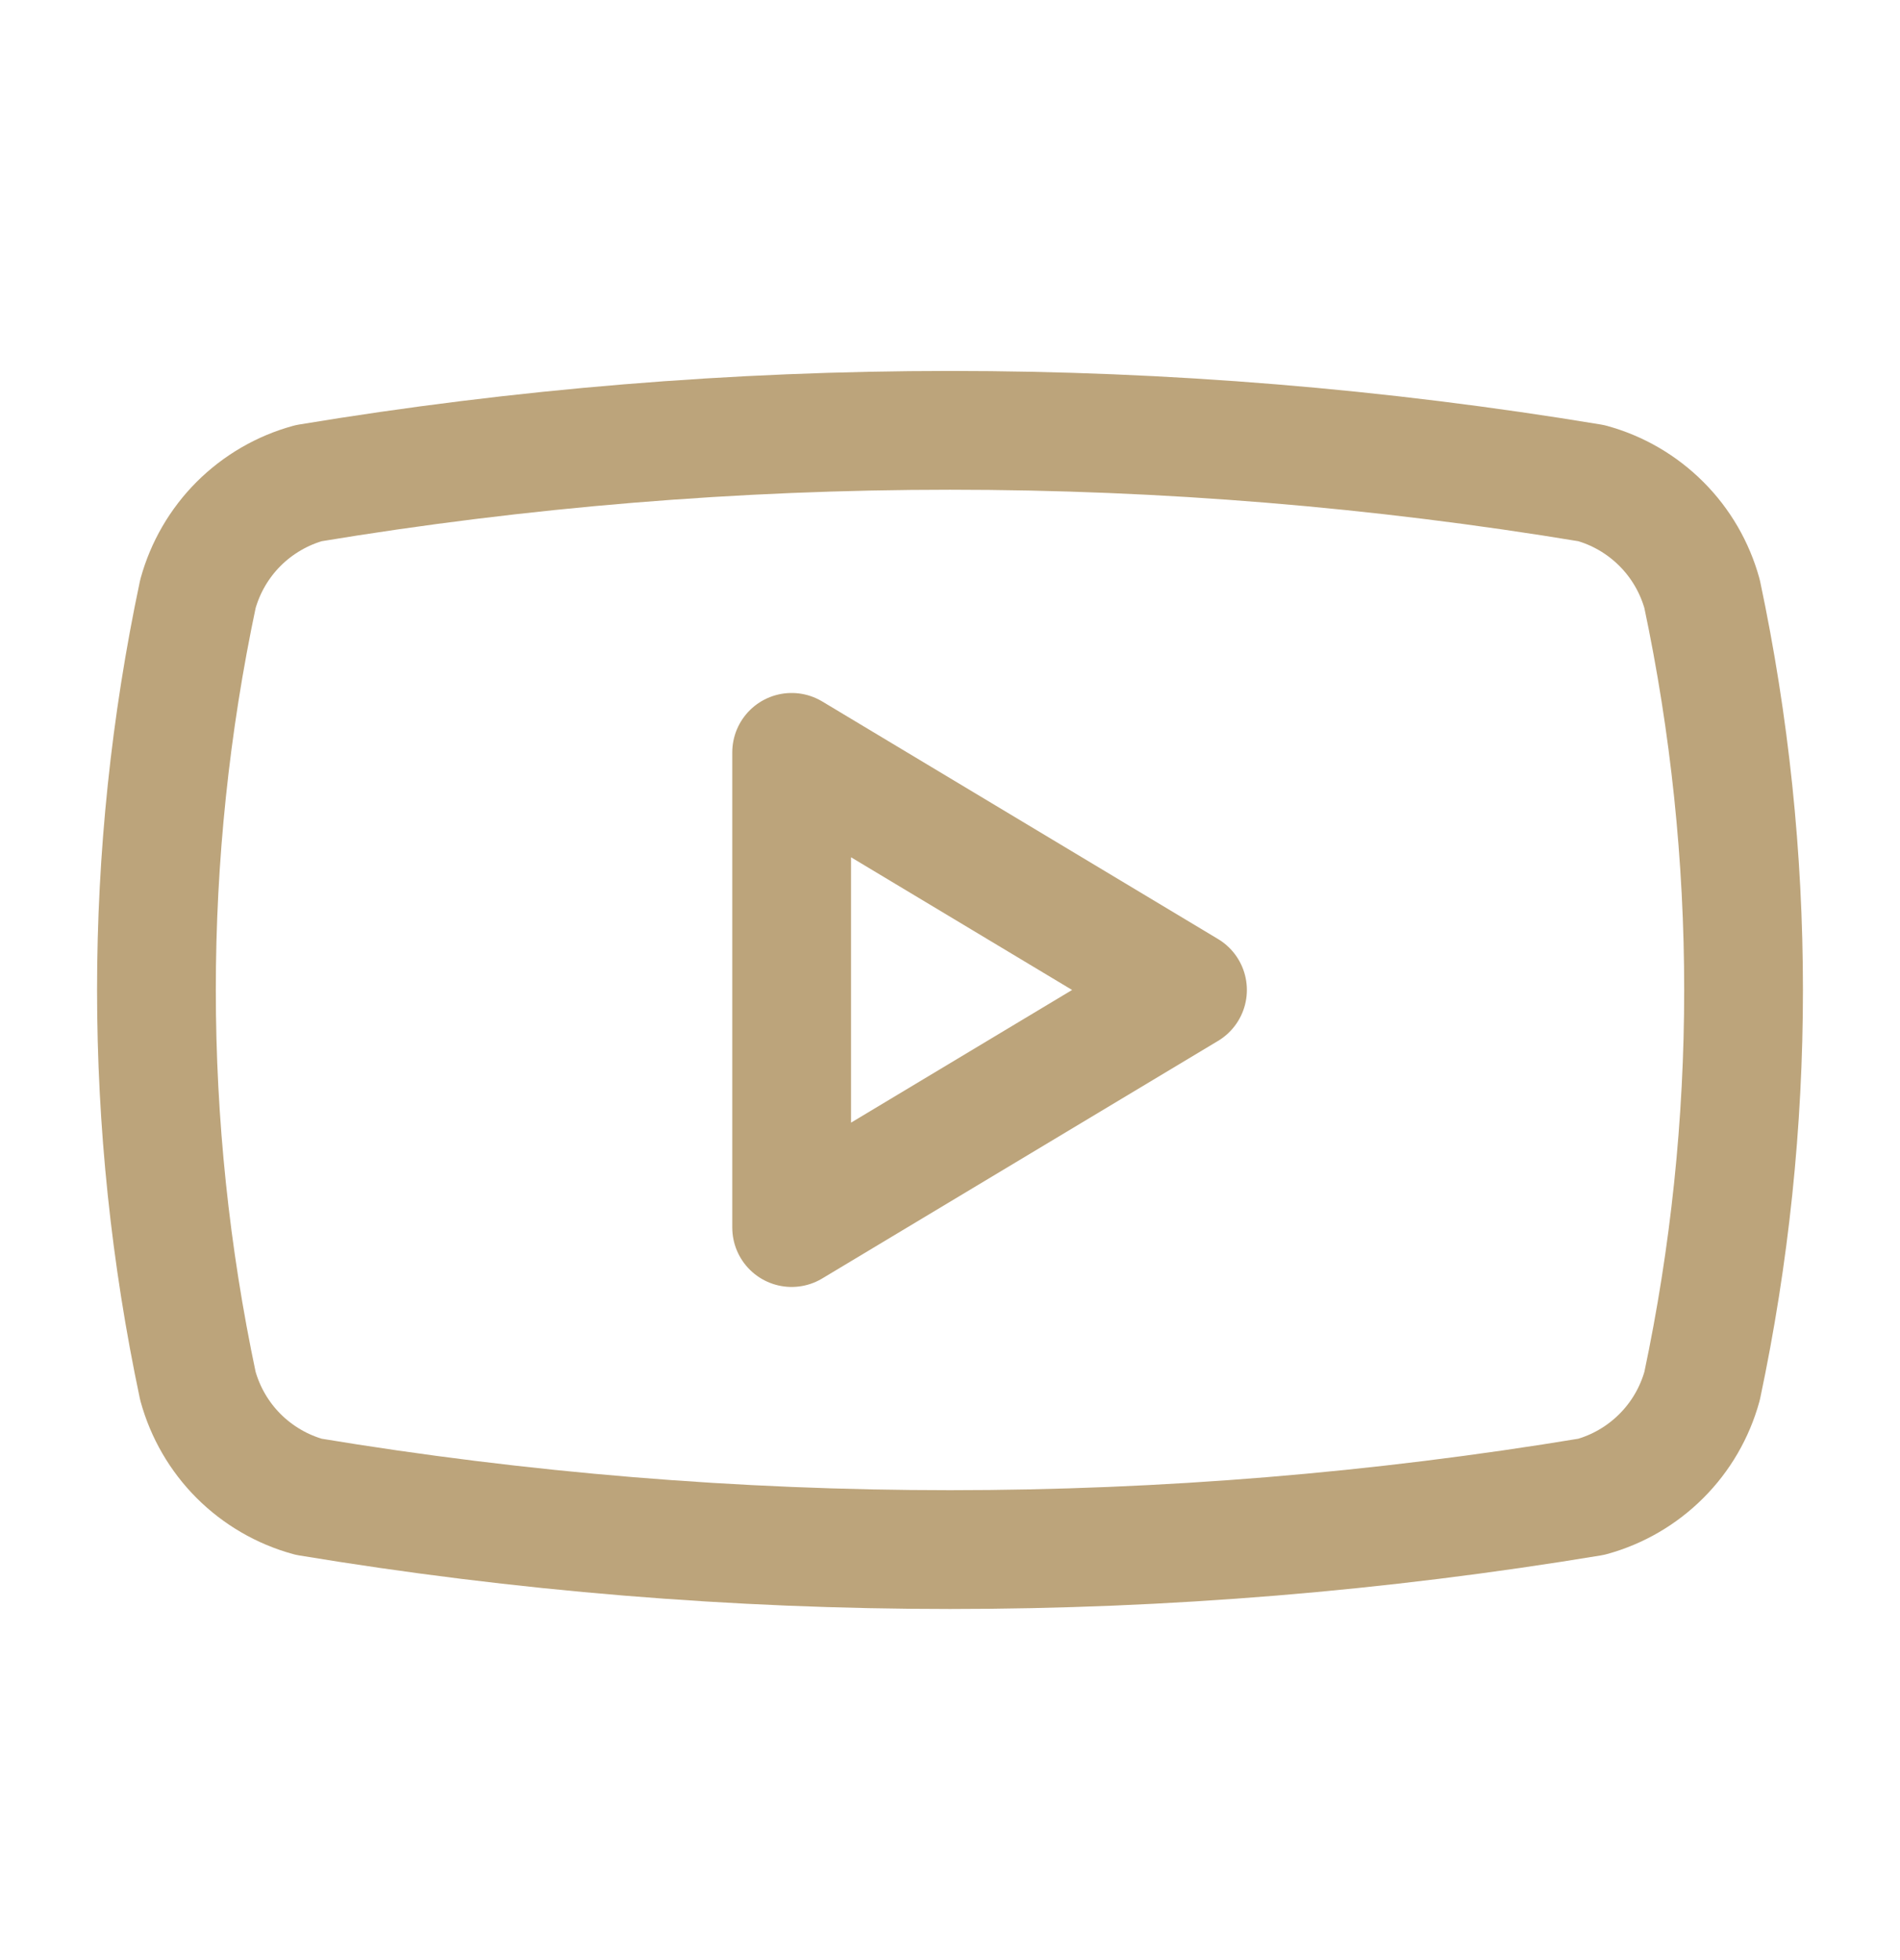 <svg width="32" height="33" viewBox="0 0 32 33" fill="none" xmlns="http://www.w3.org/2000/svg">
<path d="M3.333 23.334C2.402 18.938 2.402 14.396 3.333 10C3.456 9.554 3.692 9.147 4.019 8.82C4.347 8.493 4.754 8.256 5.2 8.134C12.351 6.949 19.649 6.949 26.8 8.134C27.246 8.256 27.653 8.493 27.98 8.82C28.308 9.147 28.544 9.554 28.667 10C29.598 14.396 29.598 18.938 28.667 23.334C28.544 23.78 28.308 24.187 27.98 24.514C27.653 24.841 27.246 25.078 26.8 25.2C19.649 26.385 12.351 26.385 5.2 25.2C4.754 25.078 4.347 24.841 4.019 24.514C3.692 24.187 3.456 23.78 3.333 23.334Z" stroke="#BCA47B" stroke-width="2" stroke-linecap="round" stroke-linejoin="round"/>
<path d="M13.333 20.667L20 16.667L13.333 12.667V20.667Z" stroke="#BCA47B" stroke-width="2" stroke-linecap="round" stroke-linejoin="round"/>
</svg>
